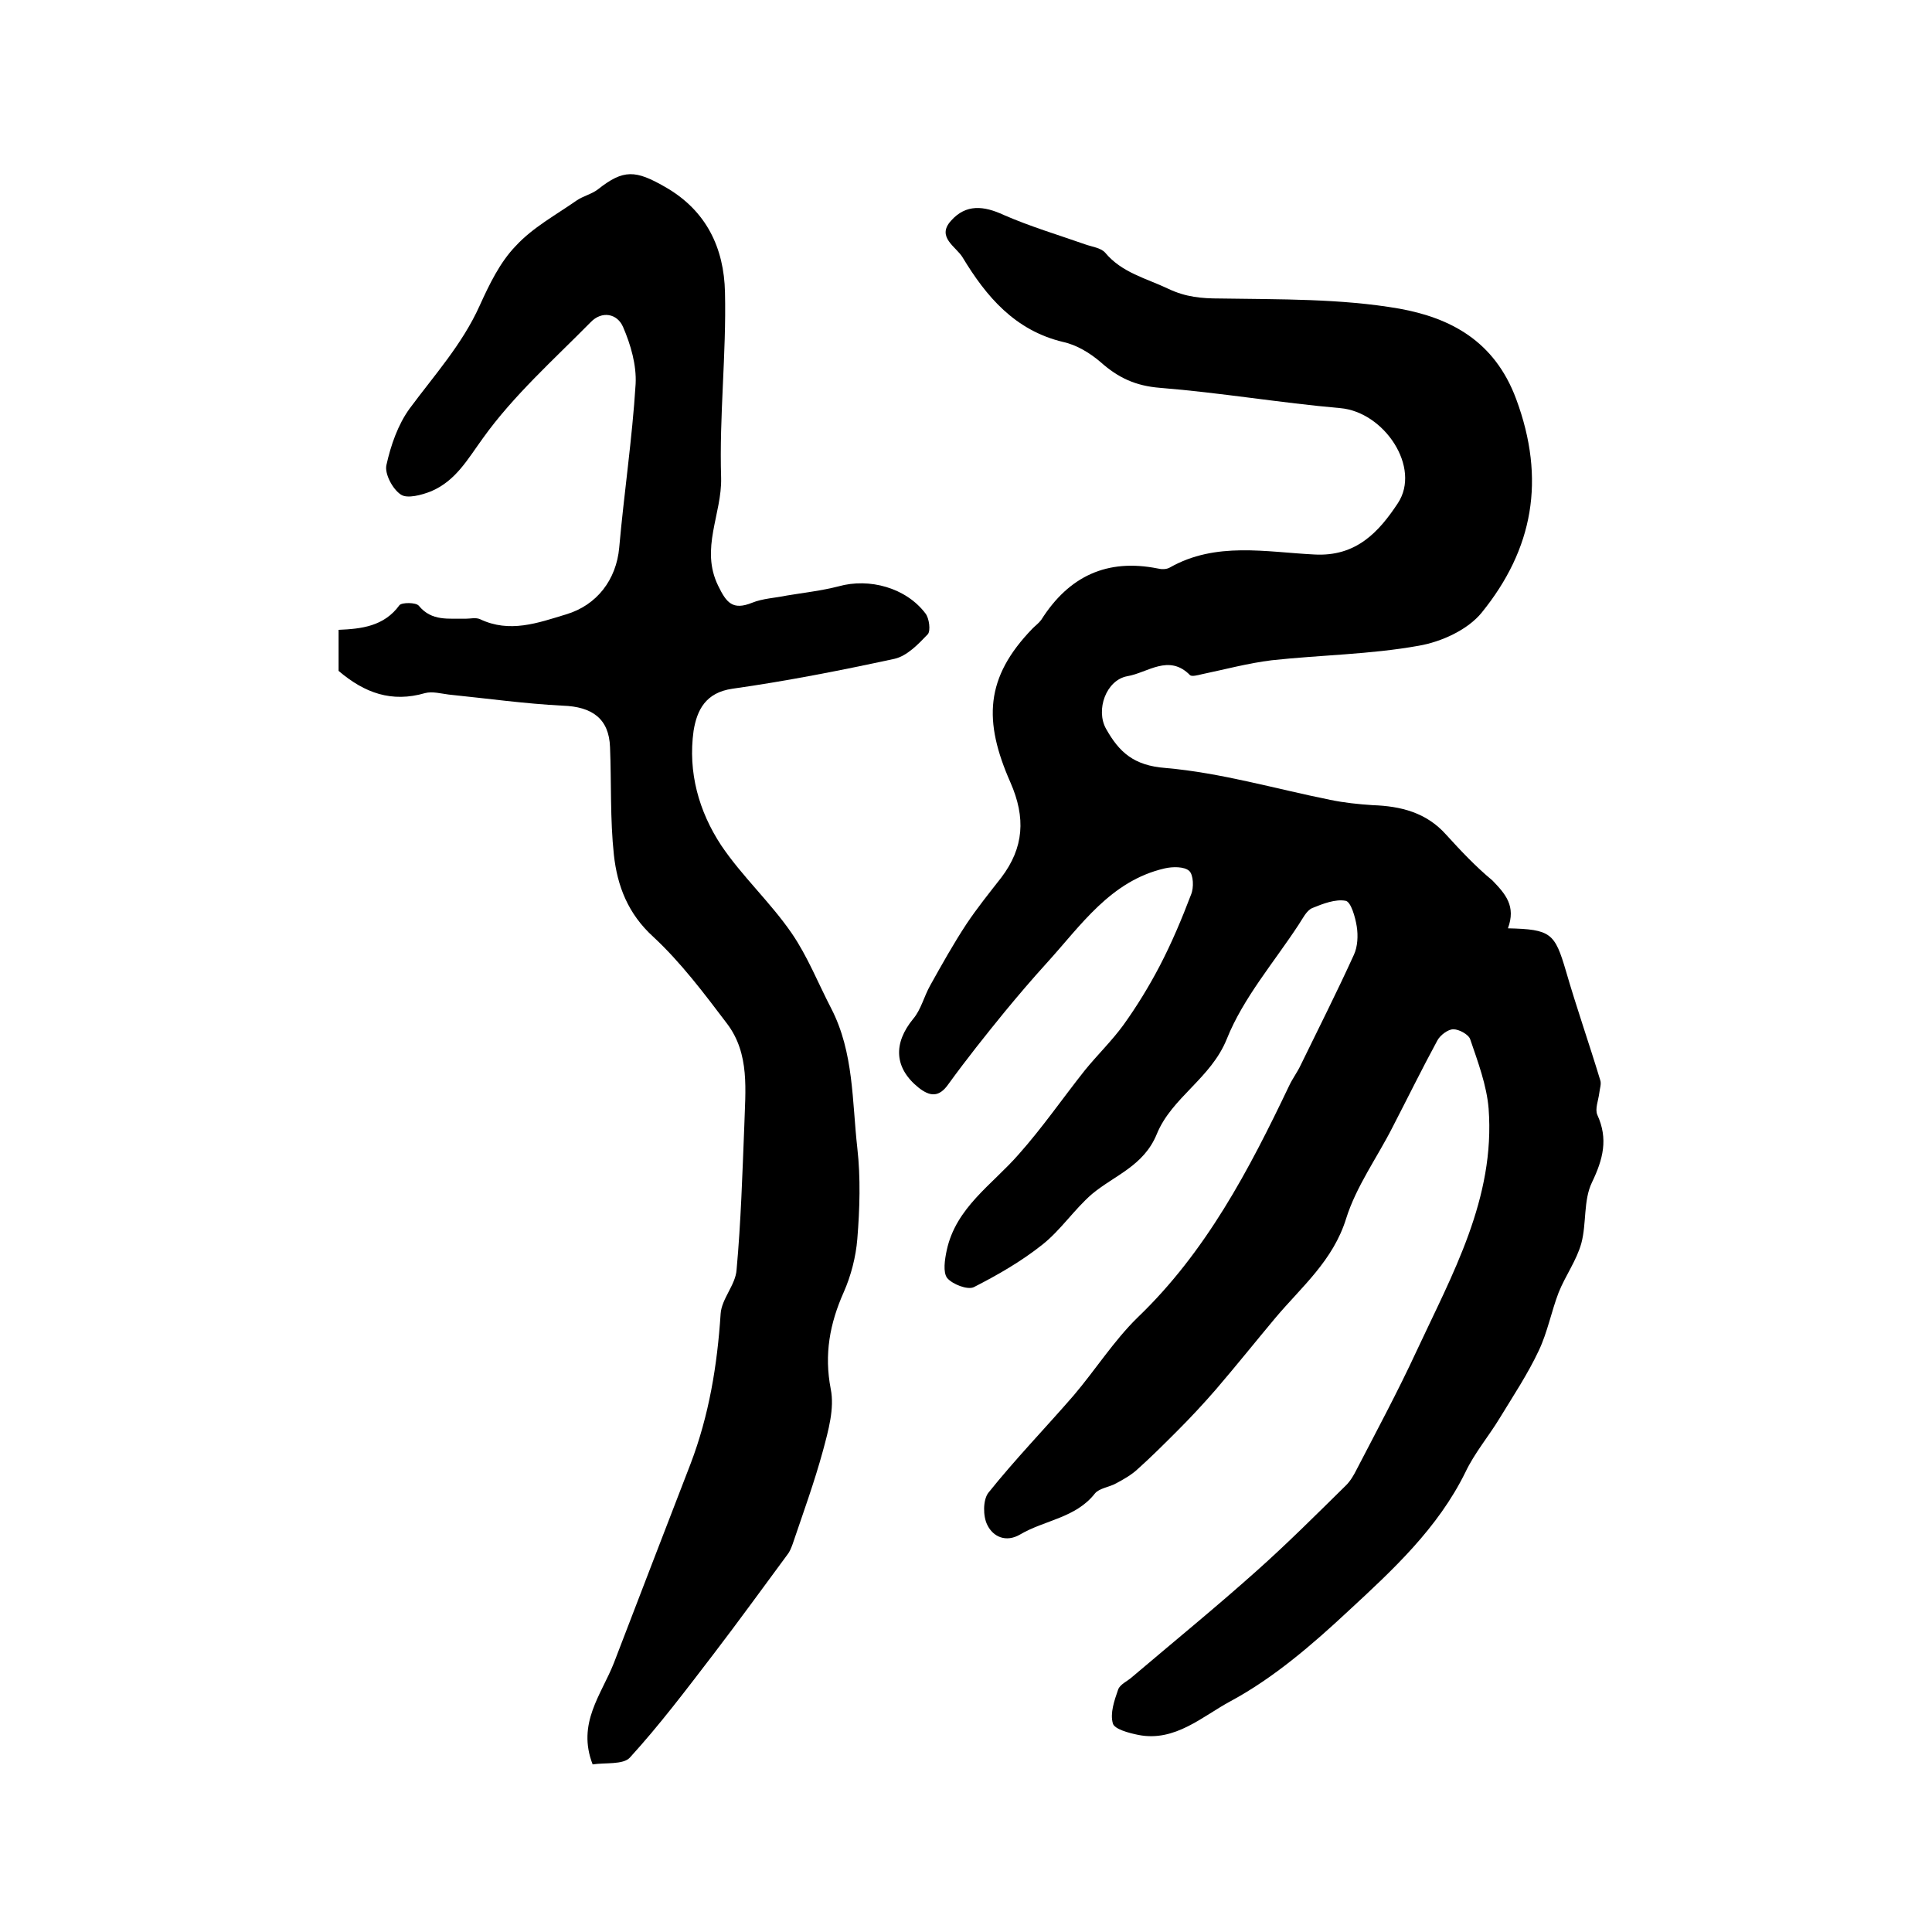<?xml version="1.0" encoding="utf-8"?>
<!-- Generator: Adobe Illustrator 22.0.0, SVG Export Plug-In . SVG Version: 6.00 Build 0)  -->
<svg version="1.1" id="图层_1" xmlns="http://www.w3.org/2000/svg" xmlns:xlink="http://www.w3.org/1999/xlink" x="0px" y="0px"
	 viewBox="0 0 400 400" style="enable-background:new 0 0 400 400;" xml:space="preserve">
<style type="text/css">
	.st0{fill:#FFFFFF;}
</style>
<g>
	
	<path d="M312.2,192.2c8.9,0.2,9.7,1,12,8.8c2.2,7.6,4.8,15,7.1,22.6c0.3,0.8-0.1,1.8-0.2,2.8c-0.2,1.5-0.9,3.2-0.4,4.4
		c2.3,5,1.2,9.2-1.1,14c-1.8,3.7-1.1,8.5-2.2,12.6c-1,3.6-3.3,6.7-4.7,10.2c-1.5,3.9-2.3,8.2-4.1,12c-2.3,4.9-5.3,9.4-8.1,14
		c-2.3,3.8-5.2,7.2-7.1,11.2c-5.7,11.6-15,20.2-24.2,28.7c-7.5,7-15.5,13.9-24.4,18.7c-5.8,3.1-11.5,8.5-19.1,7
		c-2-0.4-5-1.2-5.3-2.4c-0.6-2.1,0.3-4.7,1.1-7c0.4-1.1,1.9-1.7,2.9-2.6c8.6-7.3,17.3-14.4,25.7-21.9c6.4-5.7,12.5-11.8,18.6-17.8
		c0.9-0.9,1.6-2.1,2.2-3.3c4.2-8.1,8.5-16.1,12.3-24.3c7.5-16.1,16.4-31.8,15-50.4c-0.4-4.8-2.2-9.6-3.8-14.3
		c-0.3-1-2.3-2.1-3.5-2.1c-1.1,0-2.7,1.2-3.3,2.3c-3.2,5.9-6.2,12-9.3,18c-3.2,6.3-7.5,12.2-9.6,18.9c-2.7,8.7-9.2,14.1-14.6,20.5
		c-4.1,4.9-8.1,9.9-12.3,14.8c-2.6,3-5.3,5.9-8.1,8.7c-2.7,2.7-5.4,5.4-8.2,7.9c-1.3,1.2-2.9,2.1-4.4,2.9c-1.4,0.8-3.5,1-4.4,2.1
		c-4,5.1-10.4,5.5-15.5,8.5c-2.9,1.7-5.6,0.5-6.8-2c-0.9-1.8-0.9-5.1,0.2-6.6c5.6-7,11.8-13.4,17.7-20.2c4.5-5.3,8.3-11.3,13.2-16.1
		c14.2-13.6,23.1-30.6,31.4-48c0.7-1.5,1.7-2.8,2.4-4.3c3.7-7.6,7.5-15.1,11-22.8c0.8-1.7,0.9-4,0.6-5.9c-0.3-1.9-1.2-5.1-2.3-5.3
		c-2.1-0.4-4.7,0.6-6.9,1.5c-1.2,0.5-2,2.2-2.8,3.4c-5.1,7.8-11.5,15.2-14.9,23.7c-3.3,8.2-11.4,12.1-14.5,19.7
		c-2.7,6.6-8.7,8.5-13.4,12.4c-3.7,3.2-6.5,7.5-10.3,10.5c-4.4,3.5-9.3,6.3-14.2,8.8c-1.3,0.6-4.4-0.6-5.5-1.9
		c-0.9-1.2-0.5-3.8-0.1-5.7c1.9-8.9,9.4-13.6,14.9-19.9c4.9-5.5,9.1-11.6,13.7-17.4c2.6-3.2,5.6-6.1,8-9.4c2.8-3.9,5.3-8,7.5-12.2
		c2.5-4.8,4.6-9.8,6.5-14.8c0.6-1.4,0.5-4.1-0.4-4.9c-1-0.9-3.4-0.9-5.1-0.5c-11.2,2.6-17.3,11.8-24.4,19.6c-3,3.3-5.9,6.7-8.7,10.1
		c-4,4.9-7.9,9.8-11.6,14.9c-2,2.9-3.9,2.6-6.2,0.8c-5.1-4.1-5.3-9.2-1.1-14.3c1.6-1.9,2.2-4.6,3.5-6.9c2.4-4.3,4.8-8.6,7.5-12.7
		c2.2-3.3,4.7-6.4,7.2-9.6c4.7-6.2,5.1-12.4,1.9-19.7c-5.6-12.7-5.3-21.7,4.6-31.9c0.6-0.6,1.3-1.1,1.8-1.8
		c5.7-9,13.6-12.7,24.1-10.6c0.8,0.2,1.8,0.2,2.5-0.2c9.5-5.4,19.9-3.2,29.9-2.7c8.7,0.5,13.4-4.7,17.3-10.6
		c4.9-7.4-2.8-18.9-11.9-19.7c-12.5-1.1-24.8-3.2-37.3-4.2c-5.1-0.4-8.7-2.1-12.3-5.3c-2.2-1.9-5-3.6-7.8-4.2
		c-10-2.4-15.9-9.4-20.8-17.5c-1.3-2.2-5.5-4.2-2.4-7.6c3.1-3.5,6.8-3.1,10.9-1.2c5.5,2.4,11.2,4.1,16.9,6.1
		c1.4,0.5,3.2,0.7,4.1,1.7c3.5,4.2,8.5,5.3,13.1,7.5c3.6,1.7,6.8,2,10.7,2c12.4,0.2,25,0,37.1,2.1c10.5,1.9,19.7,6.6,24.2,18.7
		c6.2,16.7,3.5,31.1-7.1,44.2c-2.9,3.6-8.4,6.1-13.1,6.9c-10,1.8-20.3,1.9-30.4,3c-4.9,0.6-9.7,1.9-14.5,2.9c-0.8,0.2-2,0.5-2.4,0.2
		c-4.4-4.5-8.8-0.5-13,0.2c-4.4,0.8-6.6,7-4.4,10.9c2.7,4.8,5.7,7.6,12.3,8.1c11.5,1,22.7,4.3,34.1,6.6c2.9,0.6,5.8,0.9,8.8,1.1
		c5.8,0.2,11.1,1.5,15.2,6.1c3,3.3,6.1,6.6,9.6,9.5C311.7,185.1,313.9,187.6,312.2,192.2z"/>
	<path d="M70.1,138.9c0-2.3,0-5.1,0-8.5c4.7-0.2,9.4-0.7,12.6-5.1c0.5-0.6,3.4-0.6,4,0.1c2.7,3.3,6.2,2.6,9.7,2.7c1,0,2.1-0.3,3,0.1
		c6.1,2.9,11.9,0.8,17.8-1c6.4-1.9,10.4-7.2,11-13.8c1-11.3,2.7-22.6,3.4-33.9c0.2-3.9-1-8.1-2.6-11.8c-1.2-2.8-4.4-3.4-6.7-1
		c-7.7,7.8-16,15.2-22.3,24c-3.2,4.4-5.6,8.8-10.7,11c-2,0.8-5,1.6-6.3,0.7c-1.7-1.1-3.4-4.3-3-6.1c0.9-4.1,2.4-8.4,4.8-11.7
		c5.1-6.9,10.9-13.3,14.5-21.3c2-4.4,4.2-9,7.5-12.4c3.5-3.8,8.3-6.4,12.6-9.4c1.3-0.9,3.1-1.3,4.4-2.3c5.3-4.2,7.8-4,13.9-0.5
		c8.6,4.9,12.2,12.7,12.4,21.8c0.3,12.8-1.2,25.6-0.8,38.4c0.2,7.5-4.4,14.7-0.6,22.4c1.7,3.5,3,5.1,7,3.5c2.2-0.9,4.8-1,7.2-1.5
		c3.6-0.6,7.2-1,10.7-1.9c6.4-1.8,14,0.3,18,5.6c0.8,1,1.1,3.6,0.5,4.3c-2,2.1-4.3,4.5-6.9,5.1c-11.1,2.4-22.3,4.6-33.6,6.2
		c-5.5,0.8-7.3,4.4-8,8.7c-1.2,8.6,1.1,16.7,5.7,23.7c4.3,6.4,10.2,11.8,14.6,18.2c3.3,4.8,5.5,10.4,8.2,15.6
		c4.7,9.1,4.3,19.2,5.4,28.9c0.7,6.2,0.5,12.6,0,18.8c-0.3,3.7-1.3,7.6-2.8,11c-2.9,6.5-4.1,12.9-2.7,20.1c0.8,4-0.5,8.6-1.6,12.7
		c-1.8,6.6-4.1,12.9-6.3,19.4c-0.3,0.8-0.6,1.6-1.1,2.2c-5.1,6.9-10.1,13.8-15.3,20.6c-5.6,7.3-11.1,14.6-17.3,21.4
		c-1.4,1.5-5.1,1-7.7,1.4c-3.3-8.5,1.8-14.4,4.4-21c5.3-13.8,10.6-27.6,15.9-41.3c3.8-10,5.5-20.3,6.2-31c0.2-3.1,3.1-6,3.3-9.1
		c0.9-9.9,1.2-19.8,1.6-29.8c0.2-7.3,1.2-14.9-3.6-21.2c-4.7-6.2-9.5-12.6-15.2-17.9c-5.3-4.8-7.5-10.6-8.2-17
		c-0.8-7.4-0.5-14.9-0.8-22.3c-0.2-5.9-3.7-8.4-9.8-8.6c-7.9-0.4-15.7-1.5-23.6-2.3c-1.6-0.2-3.4-0.7-4.9-0.3
		C81.1,145.5,75.5,143.5,70.1,138.9z"/>
</g>
</svg>
